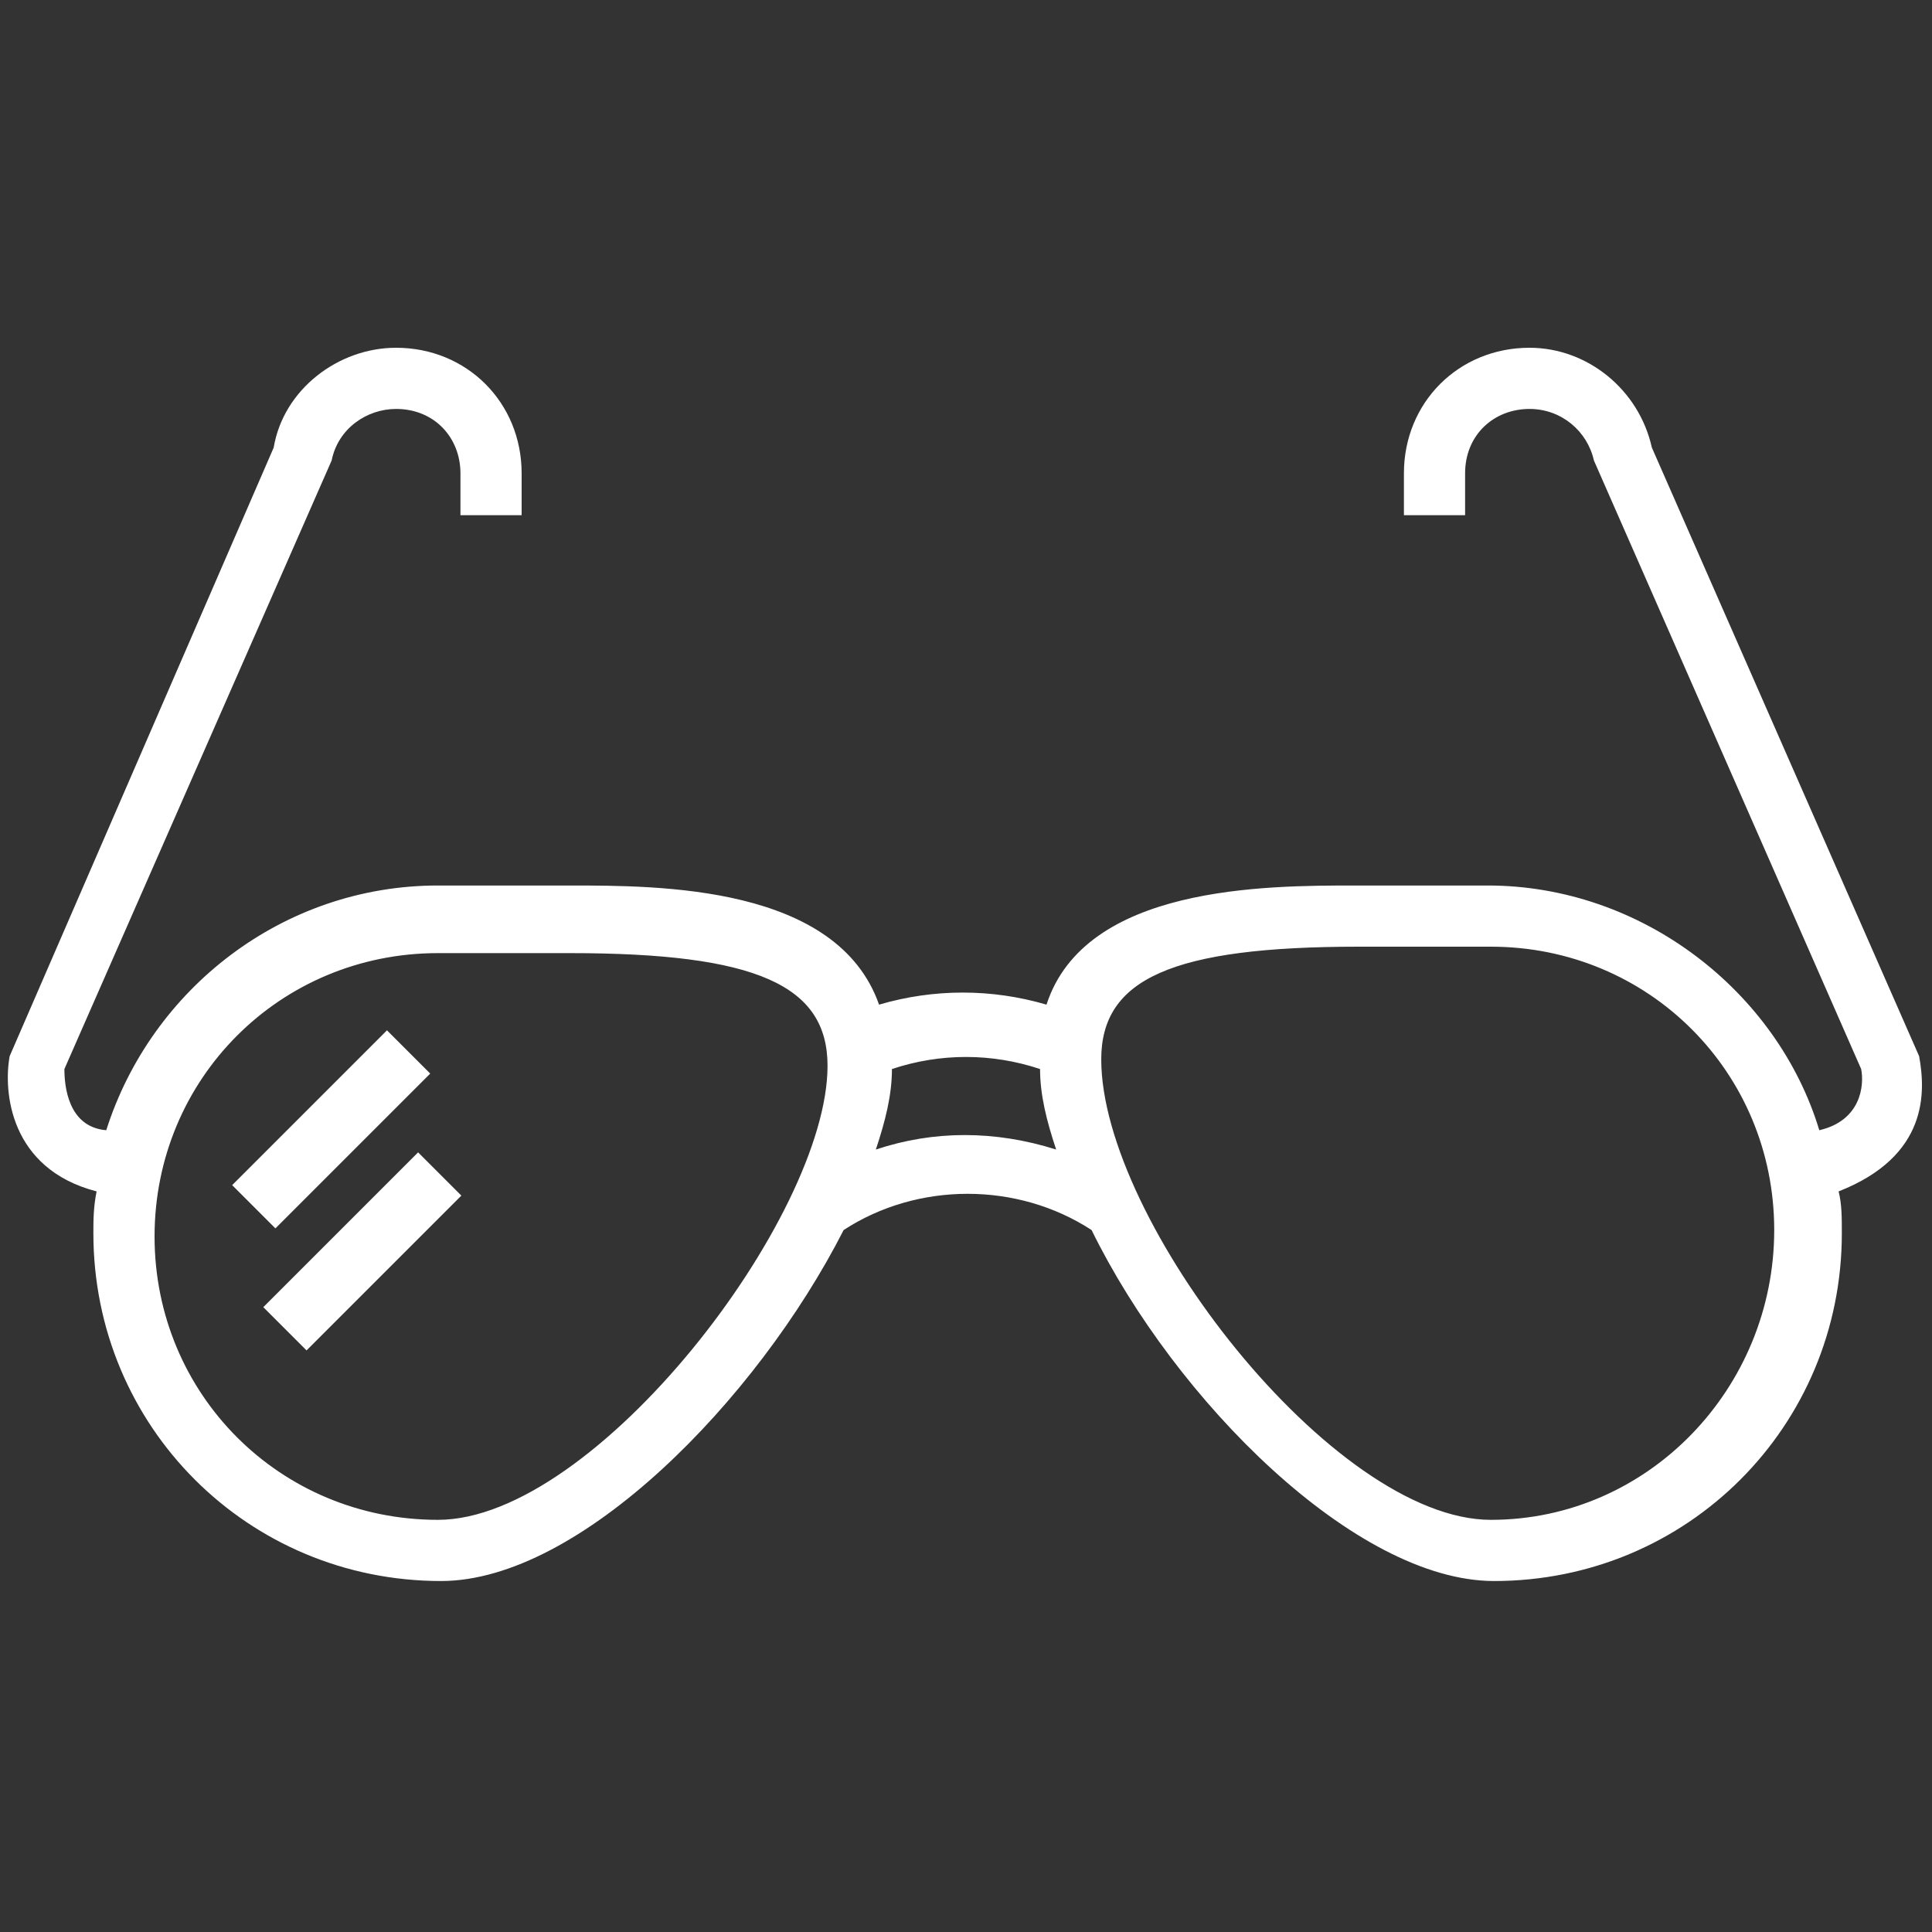 <?xml version="1.0" encoding="UTF-8"?> <!-- Generator: Adobe Illustrator 25.3.1, SVG Export Plug-In . SVG Version: 6.00 Build 0) --> <svg xmlns="http://www.w3.org/2000/svg" xmlns:xlink="http://www.w3.org/1999/xlink" version="1.1" id="Livello_1" x="0px" y="0px" viewBox="0 0 60 60" style="enable-background:new 0 0 60 60;" xml:space="preserve"><rect x="0" y="0" width="60" height="60" fill="#333333" stroke="none"/> <style type="text/css"> .st0{fill:#FFFFFF;} </style> <g> <path class="st0" d="M59.6,32.8l-8.3-18.9c-0.4-1.8-2-3.1-3.8-3.1c-2.2,0-3.9,1.7-3.9,3.9v1.3h1.9v-1.3c0-1.2,0.9-2,2-2 c1,0,1.8,0.7,2,1.6l8.3,18.9c0.1,0.5,0,1.6-1.3,1.9c-1.3-4.3-5.5-7.6-10.3-7.6c-0.7,0-3.5,0-4.1,0c-2.8,0-8.4,0-9.6,3.7 c-1.7-0.5-3.5-0.5-5.2,0c-1.3-3.7-6.8-3.7-9.6-3.7c-0.8,0-3.6,0-4.1,0c-4.8,0-8.9,3.2-10.3,7.6c-1.2-0.1-1.3-1.4-1.3-1.9l8.3-18.9 c0.2-1,1.1-1.6,2-1.6c1.2,0,2,0.9,2,2v1.3h1.9v-1.3c0-2.2-1.7-3.9-3.9-3.9c-1.8,0-3.5,1.3-3.8,3.1L0.3,32.8c-0.2,1.1,0,3.5,2.7,4.2 c-0.1,0.5-0.1,0.9-0.1,1.3c0,6,4.8,10.8,10.8,10.8c4.3,0,9.8-5.6,12.5-10.9c2.3-1.5,5.4-1.5,7.7,0c2.6,5.3,8.2,10.9,12.5,10.9 c6,0,10.8-4.8,10.8-10.8c0-0.5,0-0.9-0.1-1.3C59.9,35.9,59.8,33.9,59.6,32.8z M13.6,47.2c-4.9,0-8.8-3.9-8.8-8.8s3.9-8.8,8.8-8.8 c0.7,0,3.5,0,4.1,0c5.8,0,8,1,8,3.5C25.7,37.8,18.5,47.2,13.6,47.2z M27.2,35.7c0.3-0.9,0.5-1.7,0.5-2.5c1.5-0.5,3.1-0.5,4.6,0 c0,0.8,0.2,1.6,0.5,2.5C30.9,35.1,29,35.1,27.2,35.7z M46.3,47.2c-4.9,0-12.1-9.3-12.1-14.3c0-2.5,2.2-3.5,8-3.5c0.8,0,3.6,0,4.1,0 c4.9,0,8.8,3.9,8.8,8.8S51.2,47.2,46.3,47.2z"></path> <rect x="6.9" y="34.1" transform="matrix(0.707 -0.707 0.707 0.707 -21.777 17.575)" class="st0" width="6.8" height="1.9"></rect> <rect x="7.9" y="37.9" transform="matrix(0.707 -0.707 0.707 0.707 -24.204 19.385)" class="st0" width="6.8" height="1.9"></rect> </g> </svg> 